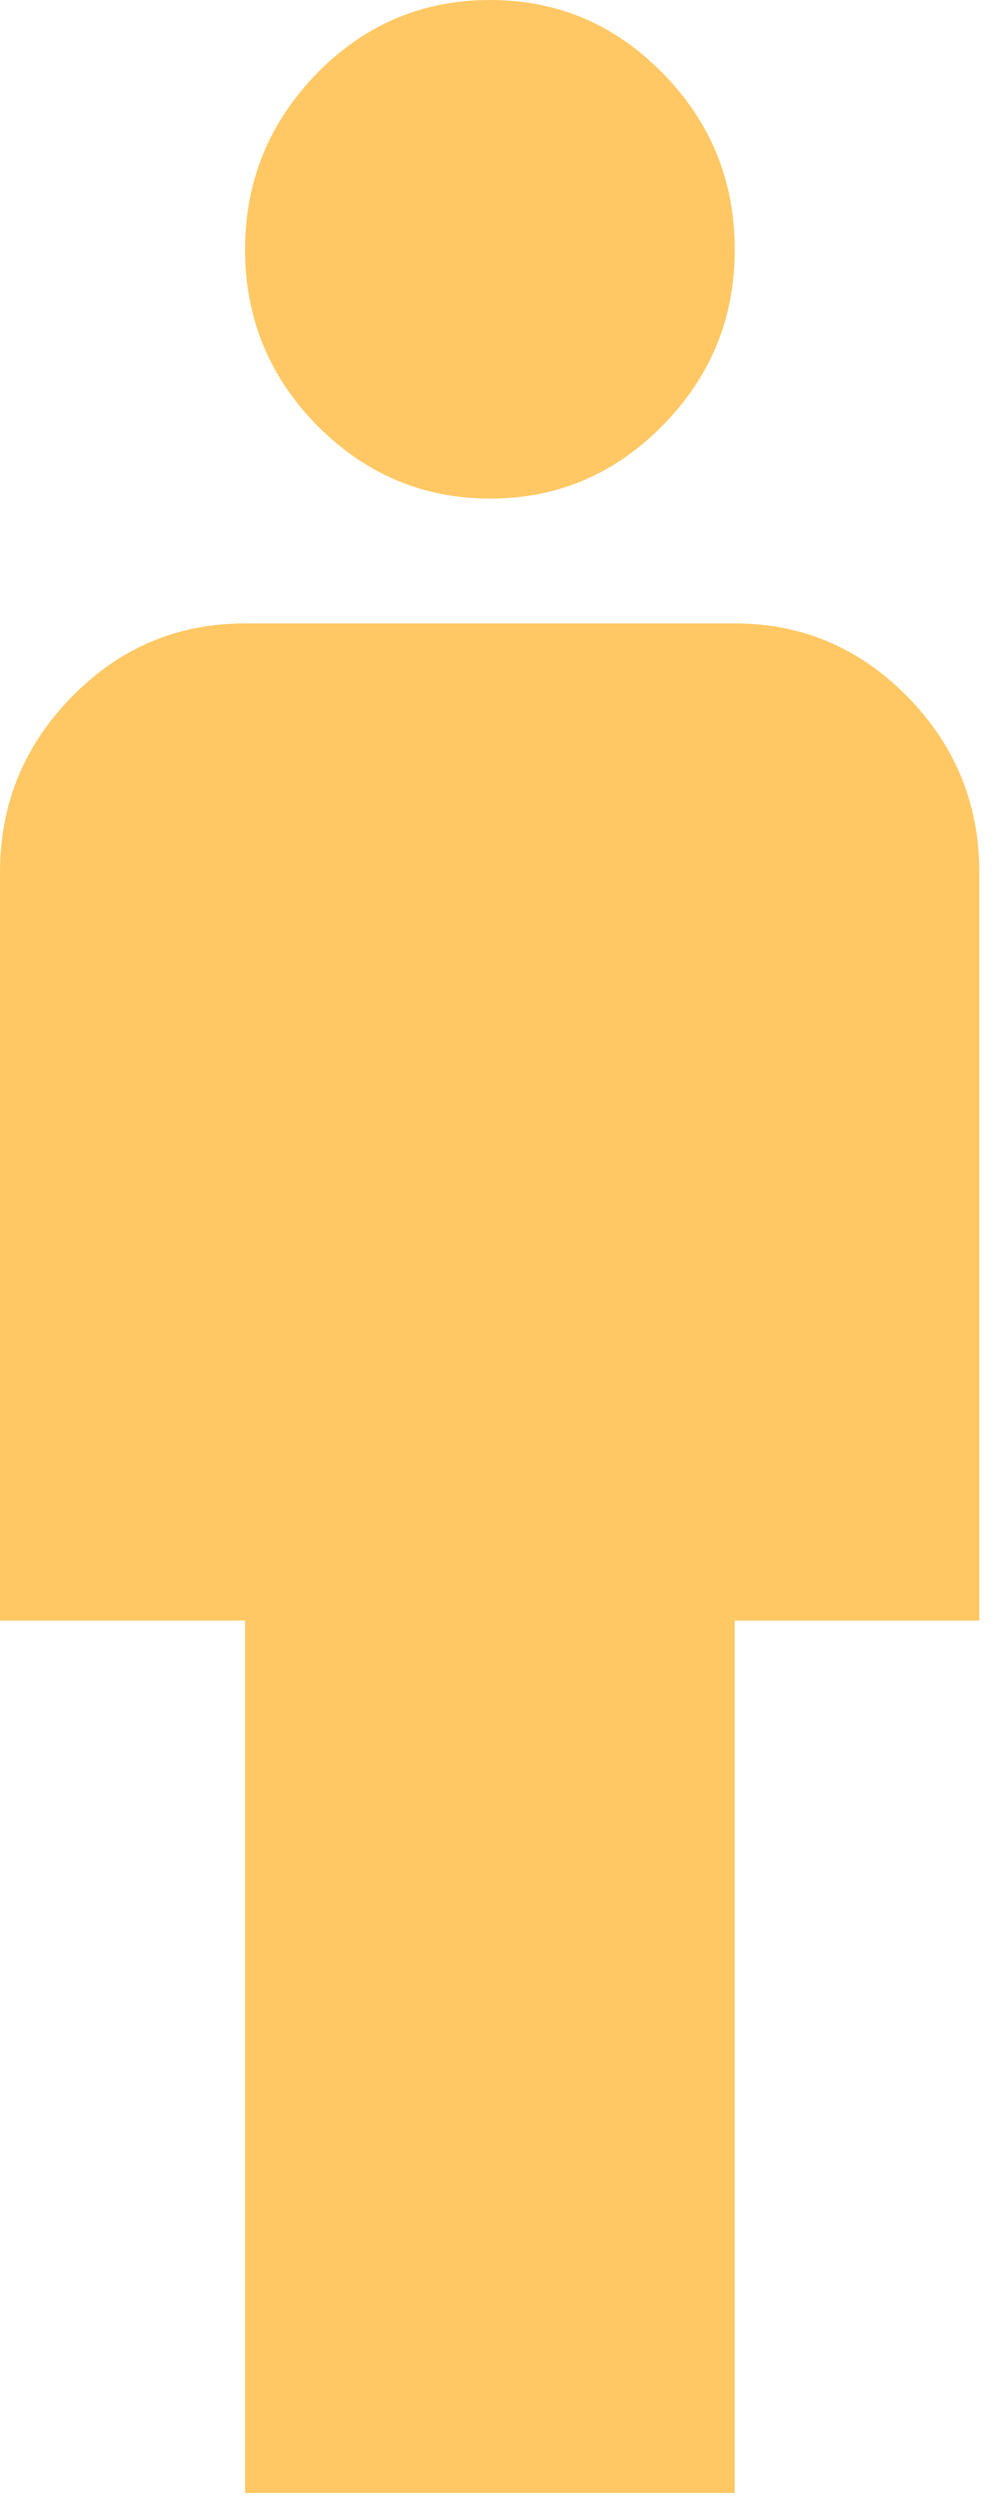 <svg width="25" height="62" viewBox="0 0 25 62" fill="none" xmlns="http://www.w3.org/2000/svg">
<path d="M12.156 12.365C10.487 12.365 9.059 11.756 7.862 10.549C6.677 9.341 6.078 7.888 6.078 6.189C6.078 4.489 6.677 3.036 7.862 1.817C9.048 0.609 10.475 0 12.156 0C13.837 0 15.252 0.609 16.438 1.817C17.624 3.024 18.223 4.477 18.223 6.189C18.223 7.9 17.624 9.341 16.438 10.549C15.252 11.756 13.825 12.365 12.156 12.365ZM6.078 61.827V40.19H0V21.636C0 19.937 0.599 18.483 1.784 17.276C2.97 16.069 4.397 15.46 6.078 15.46H18.223C19.892 15.46 21.319 16.069 22.505 17.276C23.69 18.483 24.289 19.937 24.289 21.636V40.19H18.223V61.827H6.078Z" fill="#FFC864"/>
</svg>
